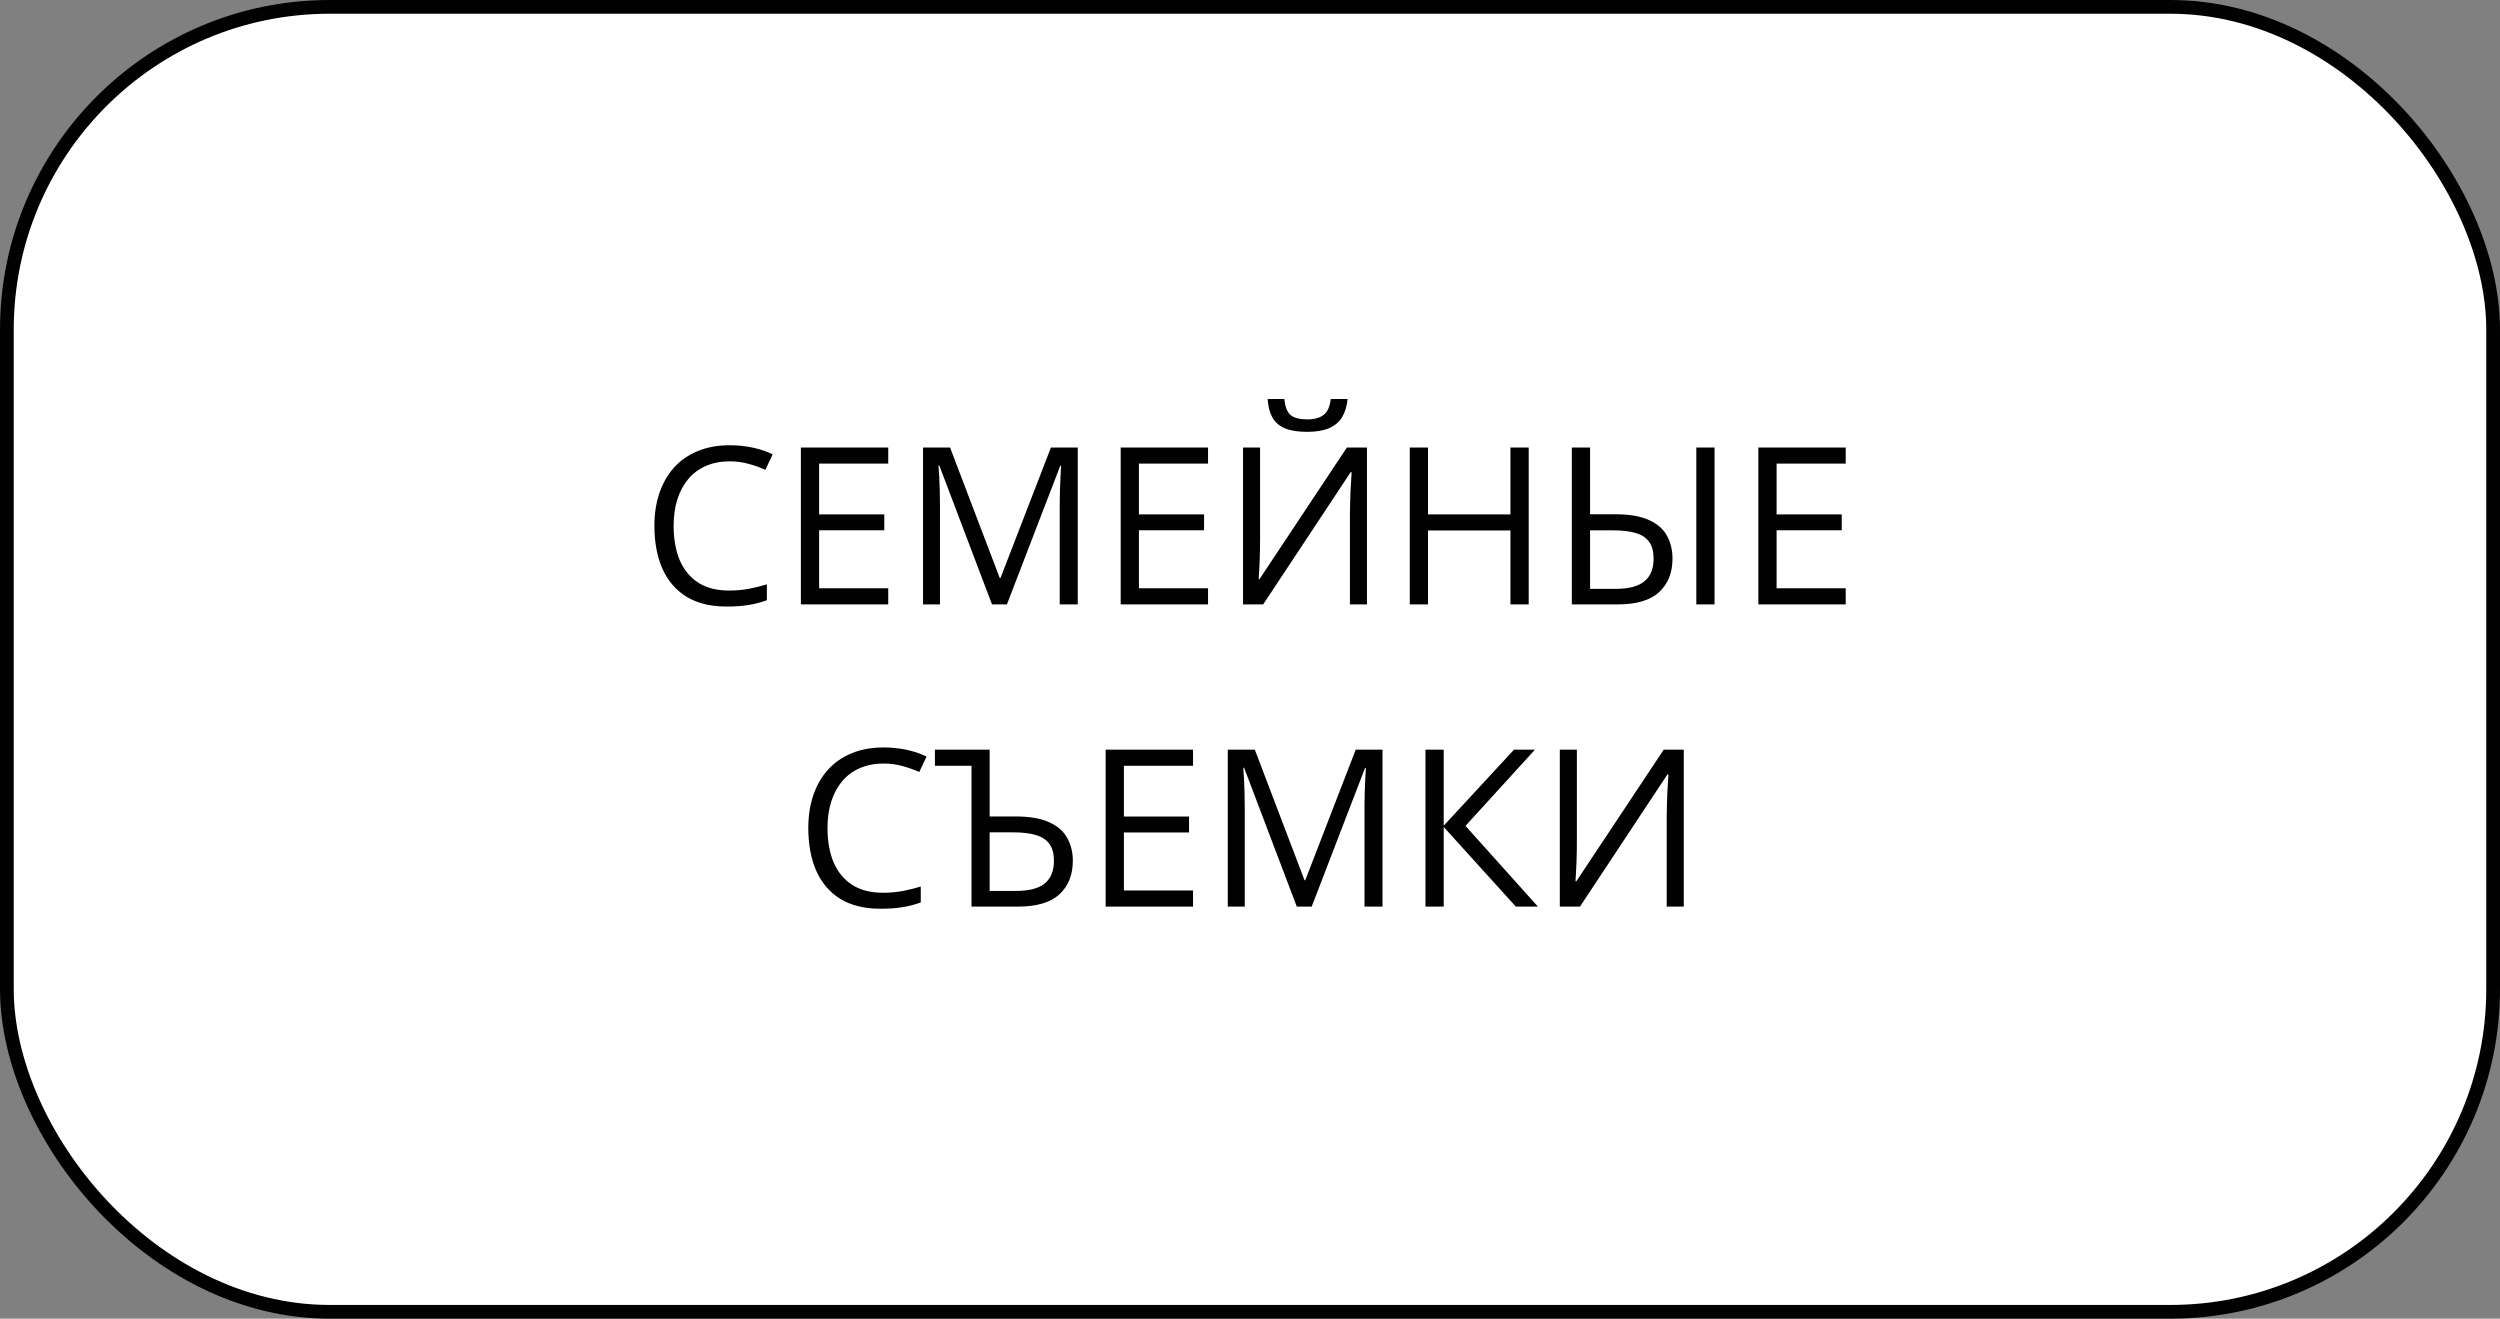 <?xml version="1.0" encoding="UTF-8"?> <svg xmlns="http://www.w3.org/2000/svg" width="91" height="48" viewBox="0 0 91 48" fill="none"><rect x="0" y="0" width="91" height="48" fill="#808080" stroke="none"/><rect x="0.25" y="0.25" width="90.5" height="47.5" rx="11.75" fill="white" stroke="#010101" stroke-width="0.5"></rect><path d="M26.555 16.793C26.24 16.793 25.956 16.848 25.703 16.957C25.453 17.064 25.24 17.22 25.062 17.426C24.888 17.629 24.754 17.875 24.66 18.164C24.566 18.453 24.52 18.779 24.52 19.141C24.52 19.62 24.594 20.037 24.742 20.391C24.893 20.742 25.117 21.014 25.414 21.207C25.713 21.4 26.087 21.496 26.535 21.496C26.79 21.496 27.03 21.475 27.254 21.434C27.48 21.389 27.701 21.335 27.914 21.27V21.848C27.706 21.926 27.487 21.983 27.258 22.02C27.029 22.059 26.756 22.078 26.441 22.078C25.861 22.078 25.375 21.958 24.984 21.719C24.596 21.477 24.305 21.135 24.109 20.695C23.917 20.255 23.82 19.736 23.82 19.137C23.82 18.704 23.88 18.31 24 17.953C24.122 17.594 24.299 17.284 24.531 17.023C24.766 16.763 25.052 16.562 25.391 16.422C25.732 16.279 26.122 16.207 26.562 16.207C26.852 16.207 27.13 16.236 27.398 16.293C27.667 16.35 27.909 16.432 28.125 16.539L27.859 17.102C27.677 17.018 27.477 16.947 27.258 16.887C27.042 16.824 26.807 16.793 26.555 16.793ZM32.332 22H29.152V16.289H32.332V16.875H29.816V18.723H32.188V19.301H29.816V21.414H32.332V22ZM36.109 22L34.191 16.945H34.16C34.171 17.052 34.18 17.182 34.188 17.336C34.195 17.49 34.202 17.658 34.207 17.84C34.212 18.02 34.215 18.203 34.215 18.391V22H33.598V16.289H34.582L36.391 21.039H36.418L38.254 16.289H39.23V22H38.574V18.344C38.574 18.174 38.577 18.005 38.582 17.836C38.587 17.664 38.594 17.503 38.602 17.352C38.609 17.198 38.617 17.065 38.625 16.953H38.594L36.652 22H36.109ZM43.973 22H40.793V16.289H43.973V16.875H41.457V18.723H43.828V19.301H41.457V21.414H43.973V22ZM45.246 16.289H45.867V19.59C45.867 19.715 45.866 19.852 45.863 20C45.861 20.146 45.857 20.289 45.852 20.43C45.846 20.57 45.84 20.698 45.832 20.812C45.827 20.927 45.822 21.016 45.816 21.078H45.848L49.027 16.289H49.758V22H49.137V18.738C49.137 18.6 49.139 18.454 49.145 18.301C49.15 18.145 49.155 17.994 49.16 17.848C49.168 17.702 49.176 17.572 49.184 17.457C49.191 17.34 49.197 17.25 49.199 17.188H49.164L45.98 22H45.246V16.289ZM49.051 14.523C49.027 14.787 48.961 15.007 48.852 15.184C48.745 15.361 48.587 15.495 48.379 15.586C48.171 15.675 47.904 15.719 47.578 15.719C47.242 15.719 46.971 15.676 46.766 15.59C46.562 15.501 46.411 15.368 46.312 15.191C46.216 15.014 46.159 14.792 46.141 14.523H46.75C46.779 14.81 46.855 15.005 46.98 15.109C47.105 15.213 47.309 15.266 47.59 15.266C47.84 15.266 48.036 15.211 48.18 15.102C48.323 14.992 48.409 14.8 48.438 14.523H49.051ZM55.645 22H54.98V19.309H51.98V22H51.316V16.289H51.98V18.723H54.98V16.289H55.645V22ZM57.215 22V16.289H57.879V18.719H58.793C59.309 18.719 59.719 18.789 60.023 18.93C60.328 19.068 60.547 19.259 60.68 19.504C60.812 19.746 60.879 20.022 60.879 20.332C60.879 20.842 60.717 21.249 60.395 21.551C60.074 21.85 59.57 22 58.883 22H57.215ZM57.879 21.434H58.816C59.288 21.434 59.634 21.342 59.855 21.16C60.079 20.978 60.191 20.702 60.191 20.332C60.191 20.074 60.137 19.871 60.027 19.723C59.921 19.572 59.758 19.465 59.539 19.402C59.323 19.337 59.05 19.305 58.719 19.305H57.879V21.434ZM61.746 22V16.289H62.41V22H61.746ZM67.184 22H64.004V16.289H67.184V16.875H64.668V18.723H67.039V19.301H64.668V21.414H67.184V22ZM32.156 27.793C31.841 27.793 31.557 27.848 31.305 27.957C31.055 28.064 30.841 28.22 30.664 28.426C30.49 28.629 30.355 28.875 30.262 29.164C30.168 29.453 30.121 29.779 30.121 30.141C30.121 30.62 30.195 31.037 30.344 31.391C30.495 31.742 30.719 32.014 31.016 32.207C31.315 32.4 31.689 32.496 32.137 32.496C32.392 32.496 32.632 32.475 32.855 32.434C33.082 32.389 33.302 32.335 33.516 32.27V32.848C33.307 32.926 33.089 32.983 32.859 33.02C32.63 33.059 32.358 33.078 32.043 33.078C31.462 33.078 30.977 32.958 30.586 32.719C30.198 32.477 29.906 32.135 29.711 31.695C29.518 31.255 29.422 30.736 29.422 30.137C29.422 29.704 29.482 29.31 29.602 28.953C29.724 28.594 29.901 28.284 30.133 28.023C30.367 27.763 30.654 27.562 30.992 27.422C31.333 27.279 31.724 27.207 32.164 27.207C32.453 27.207 32.732 27.236 33 27.293C33.268 27.35 33.51 27.432 33.727 27.539L33.461 28.102C33.279 28.018 33.078 27.947 32.859 27.887C32.643 27.824 32.409 27.793 32.156 27.793ZM35.363 33V27.875H34.031V27.289H36.023V29.719H36.957C37.475 29.719 37.887 29.789 38.191 29.93C38.496 30.068 38.715 30.259 38.848 30.504C38.983 30.746 39.051 31.022 39.051 31.332C39.051 31.842 38.889 32.249 38.566 32.551C38.243 32.85 37.74 33 37.055 33H35.363ZM36.023 32.43H36.98C37.454 32.43 37.803 32.34 38.027 32.16C38.251 31.978 38.363 31.702 38.363 31.332C38.363 31.074 38.309 30.87 38.199 30.719C38.09 30.568 37.925 30.46 37.703 30.395C37.484 30.329 37.208 30.297 36.875 30.297H36.023V32.43ZM43.426 33H40.246V27.289H43.426V27.875H40.91V29.723H43.281V30.301H40.91V32.414H43.426V33ZM47.203 33L45.285 27.945H45.254C45.264 28.052 45.273 28.182 45.281 28.336C45.289 28.49 45.296 28.658 45.301 28.84C45.306 29.02 45.309 29.203 45.309 29.391V33H44.691V27.289H45.676L47.484 32.039H47.512L49.348 27.289H50.324V33H49.668V29.344C49.668 29.174 49.671 29.005 49.676 28.836C49.681 28.664 49.688 28.503 49.695 28.352C49.703 28.198 49.711 28.065 49.719 27.953H49.688L47.746 33H47.203ZM55.98 33H55.176L52.551 30.102V33H51.887V27.289H52.551V30.055L55.109 27.289H55.871L53.344 30.062L55.98 33ZM56.777 27.289H57.398V30.59C57.398 30.715 57.397 30.852 57.395 31C57.392 31.146 57.388 31.289 57.383 31.43C57.378 31.57 57.371 31.698 57.363 31.812C57.358 31.927 57.353 32.016 57.348 32.078H57.379L60.559 27.289H61.289V33H60.668V29.738C60.668 29.6 60.671 29.454 60.676 29.301C60.681 29.145 60.686 28.994 60.691 28.848C60.699 28.702 60.707 28.572 60.715 28.457C60.723 28.34 60.728 28.25 60.73 28.188H60.695L57.512 33H56.777V27.289Z" fill="#010101"></path></svg> 